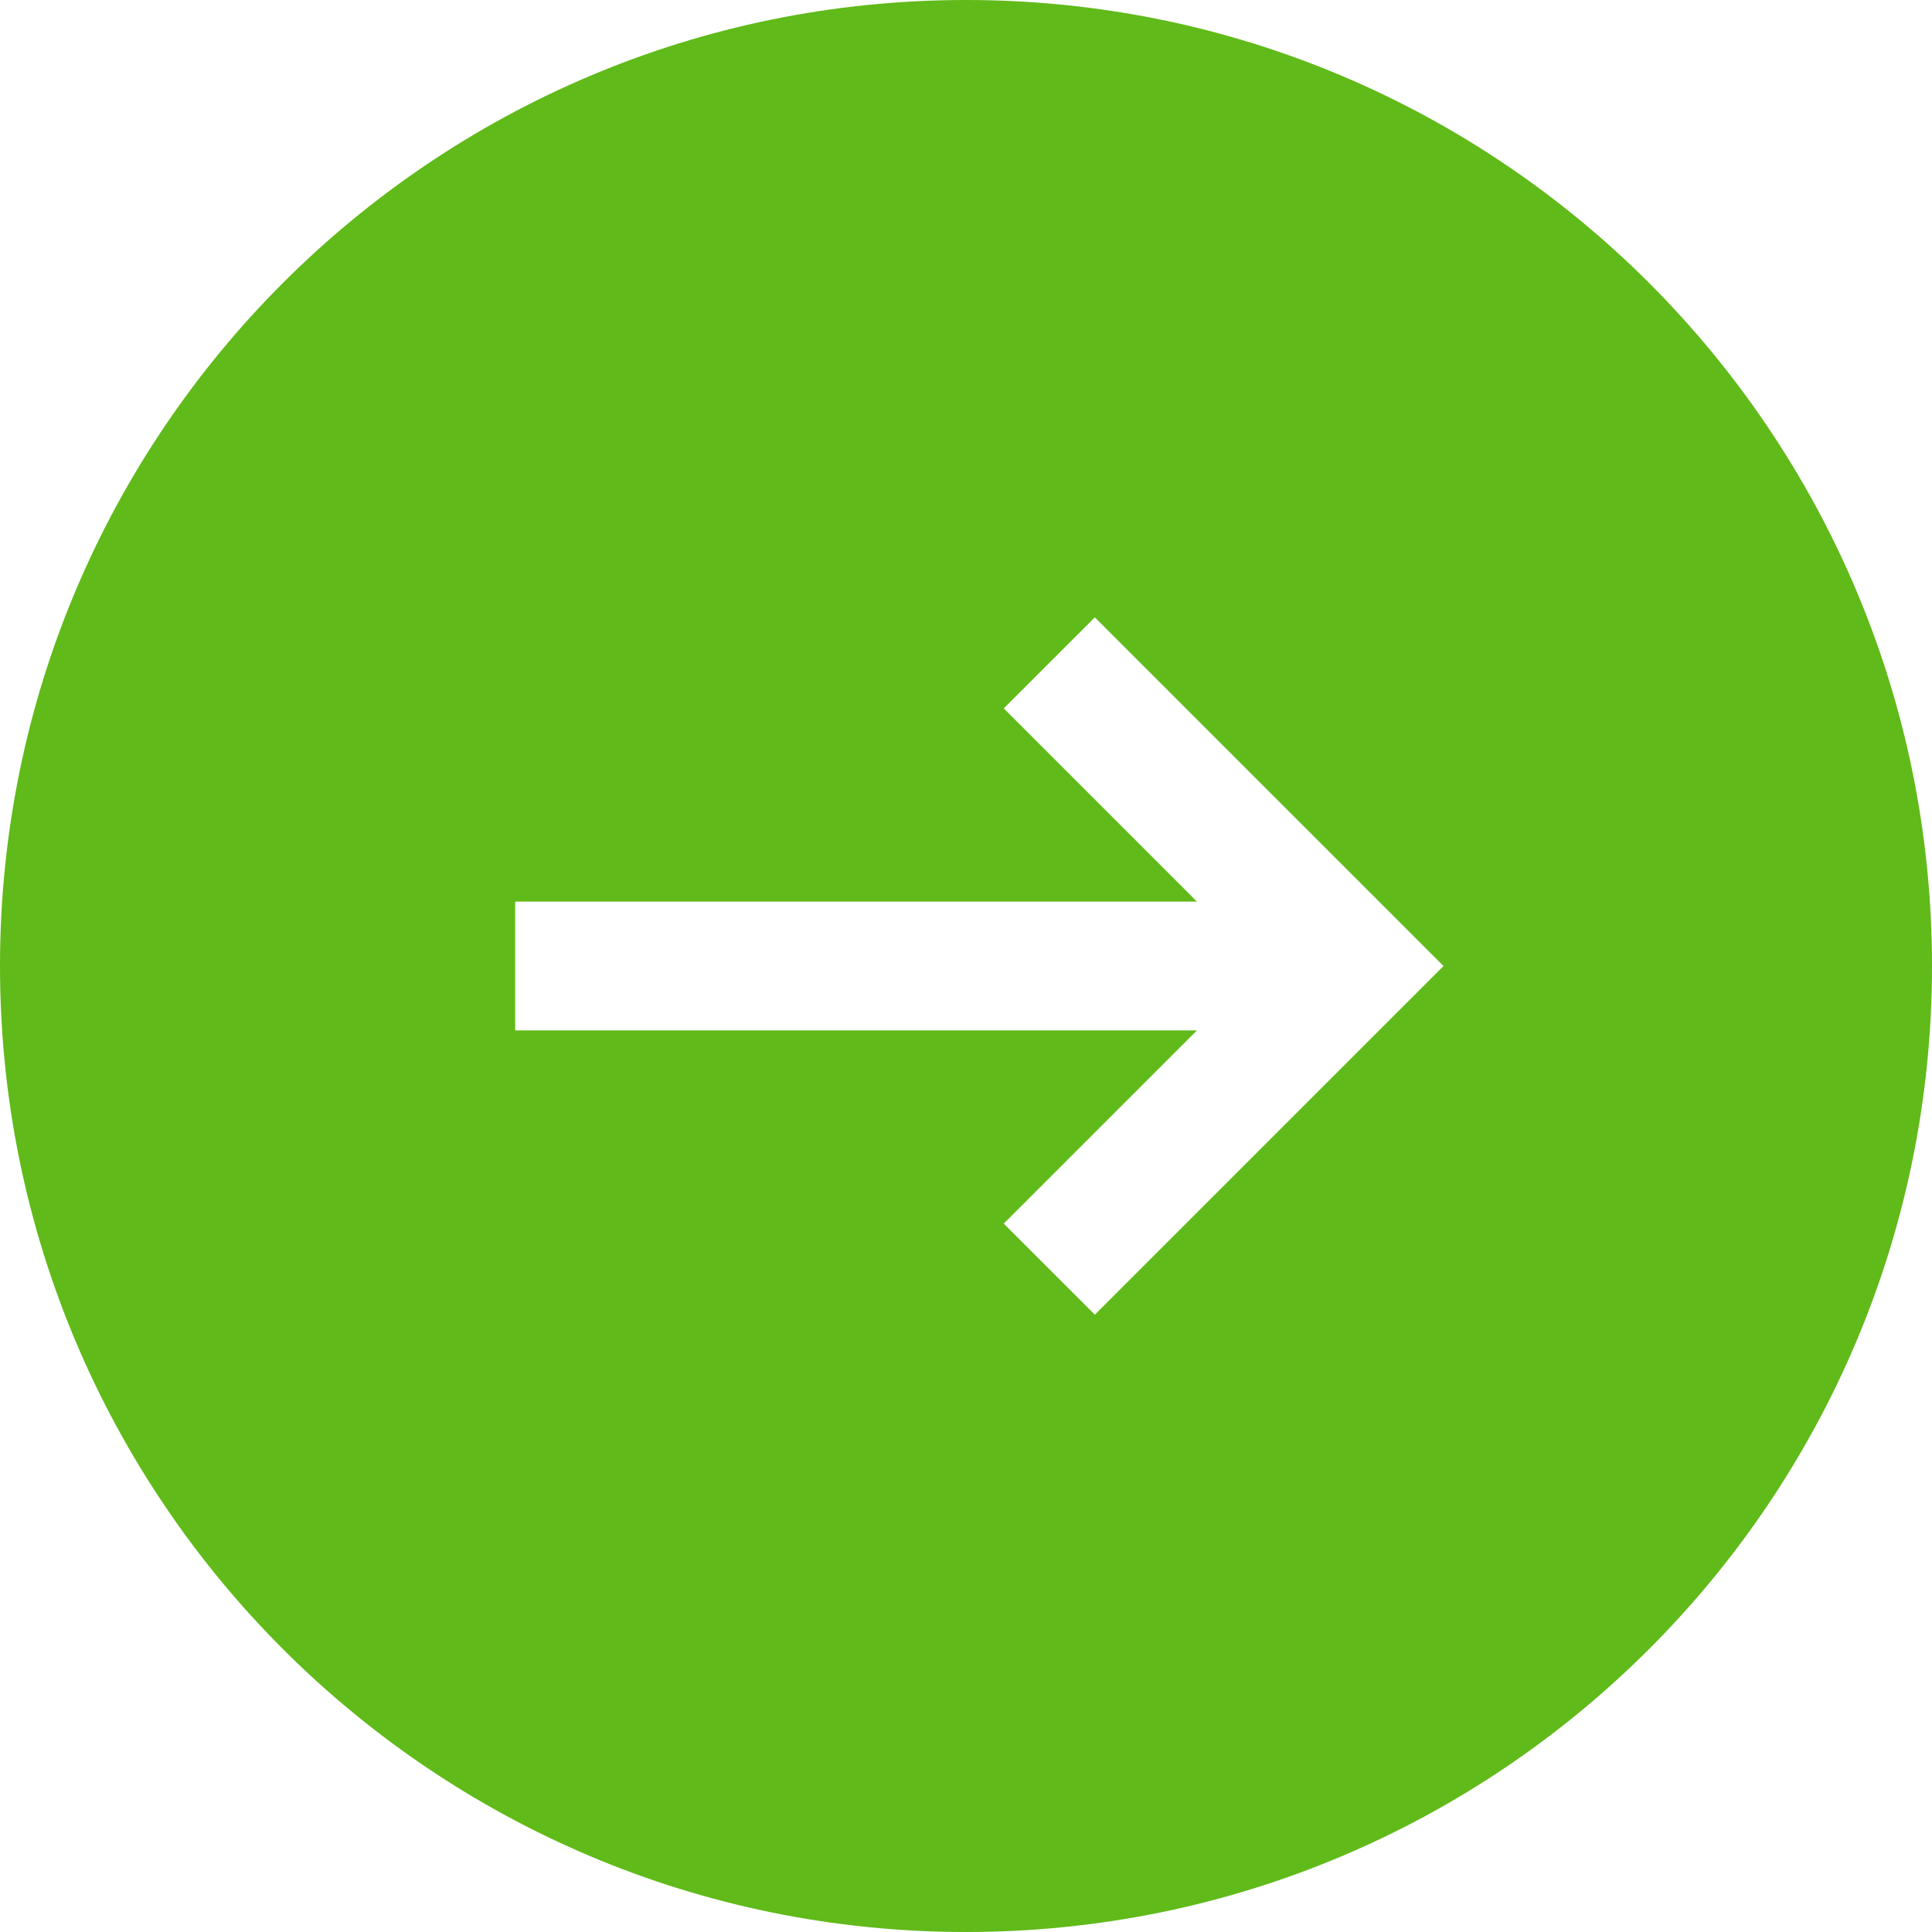 <svg width="32" height="32" viewBox="0 0 32 32" fill="none" xmlns="http://www.w3.org/2000/svg">
<path fill-rule="evenodd" clip-rule="evenodd" d="M0 16C0 7.163 7.163 0 16 0C24.837 0 32 7.163 32 16C32 24.837 24.837 32 16 32C7.163 32 0 24.837 0 16ZM18.134 10.225L23.909 16L18.134 21.775L16.625 20.267L19.825 17.067H8.533V14.933H19.825L16.625 11.733L18.134 10.225Z" fill="#60BA19"/>
</svg>
